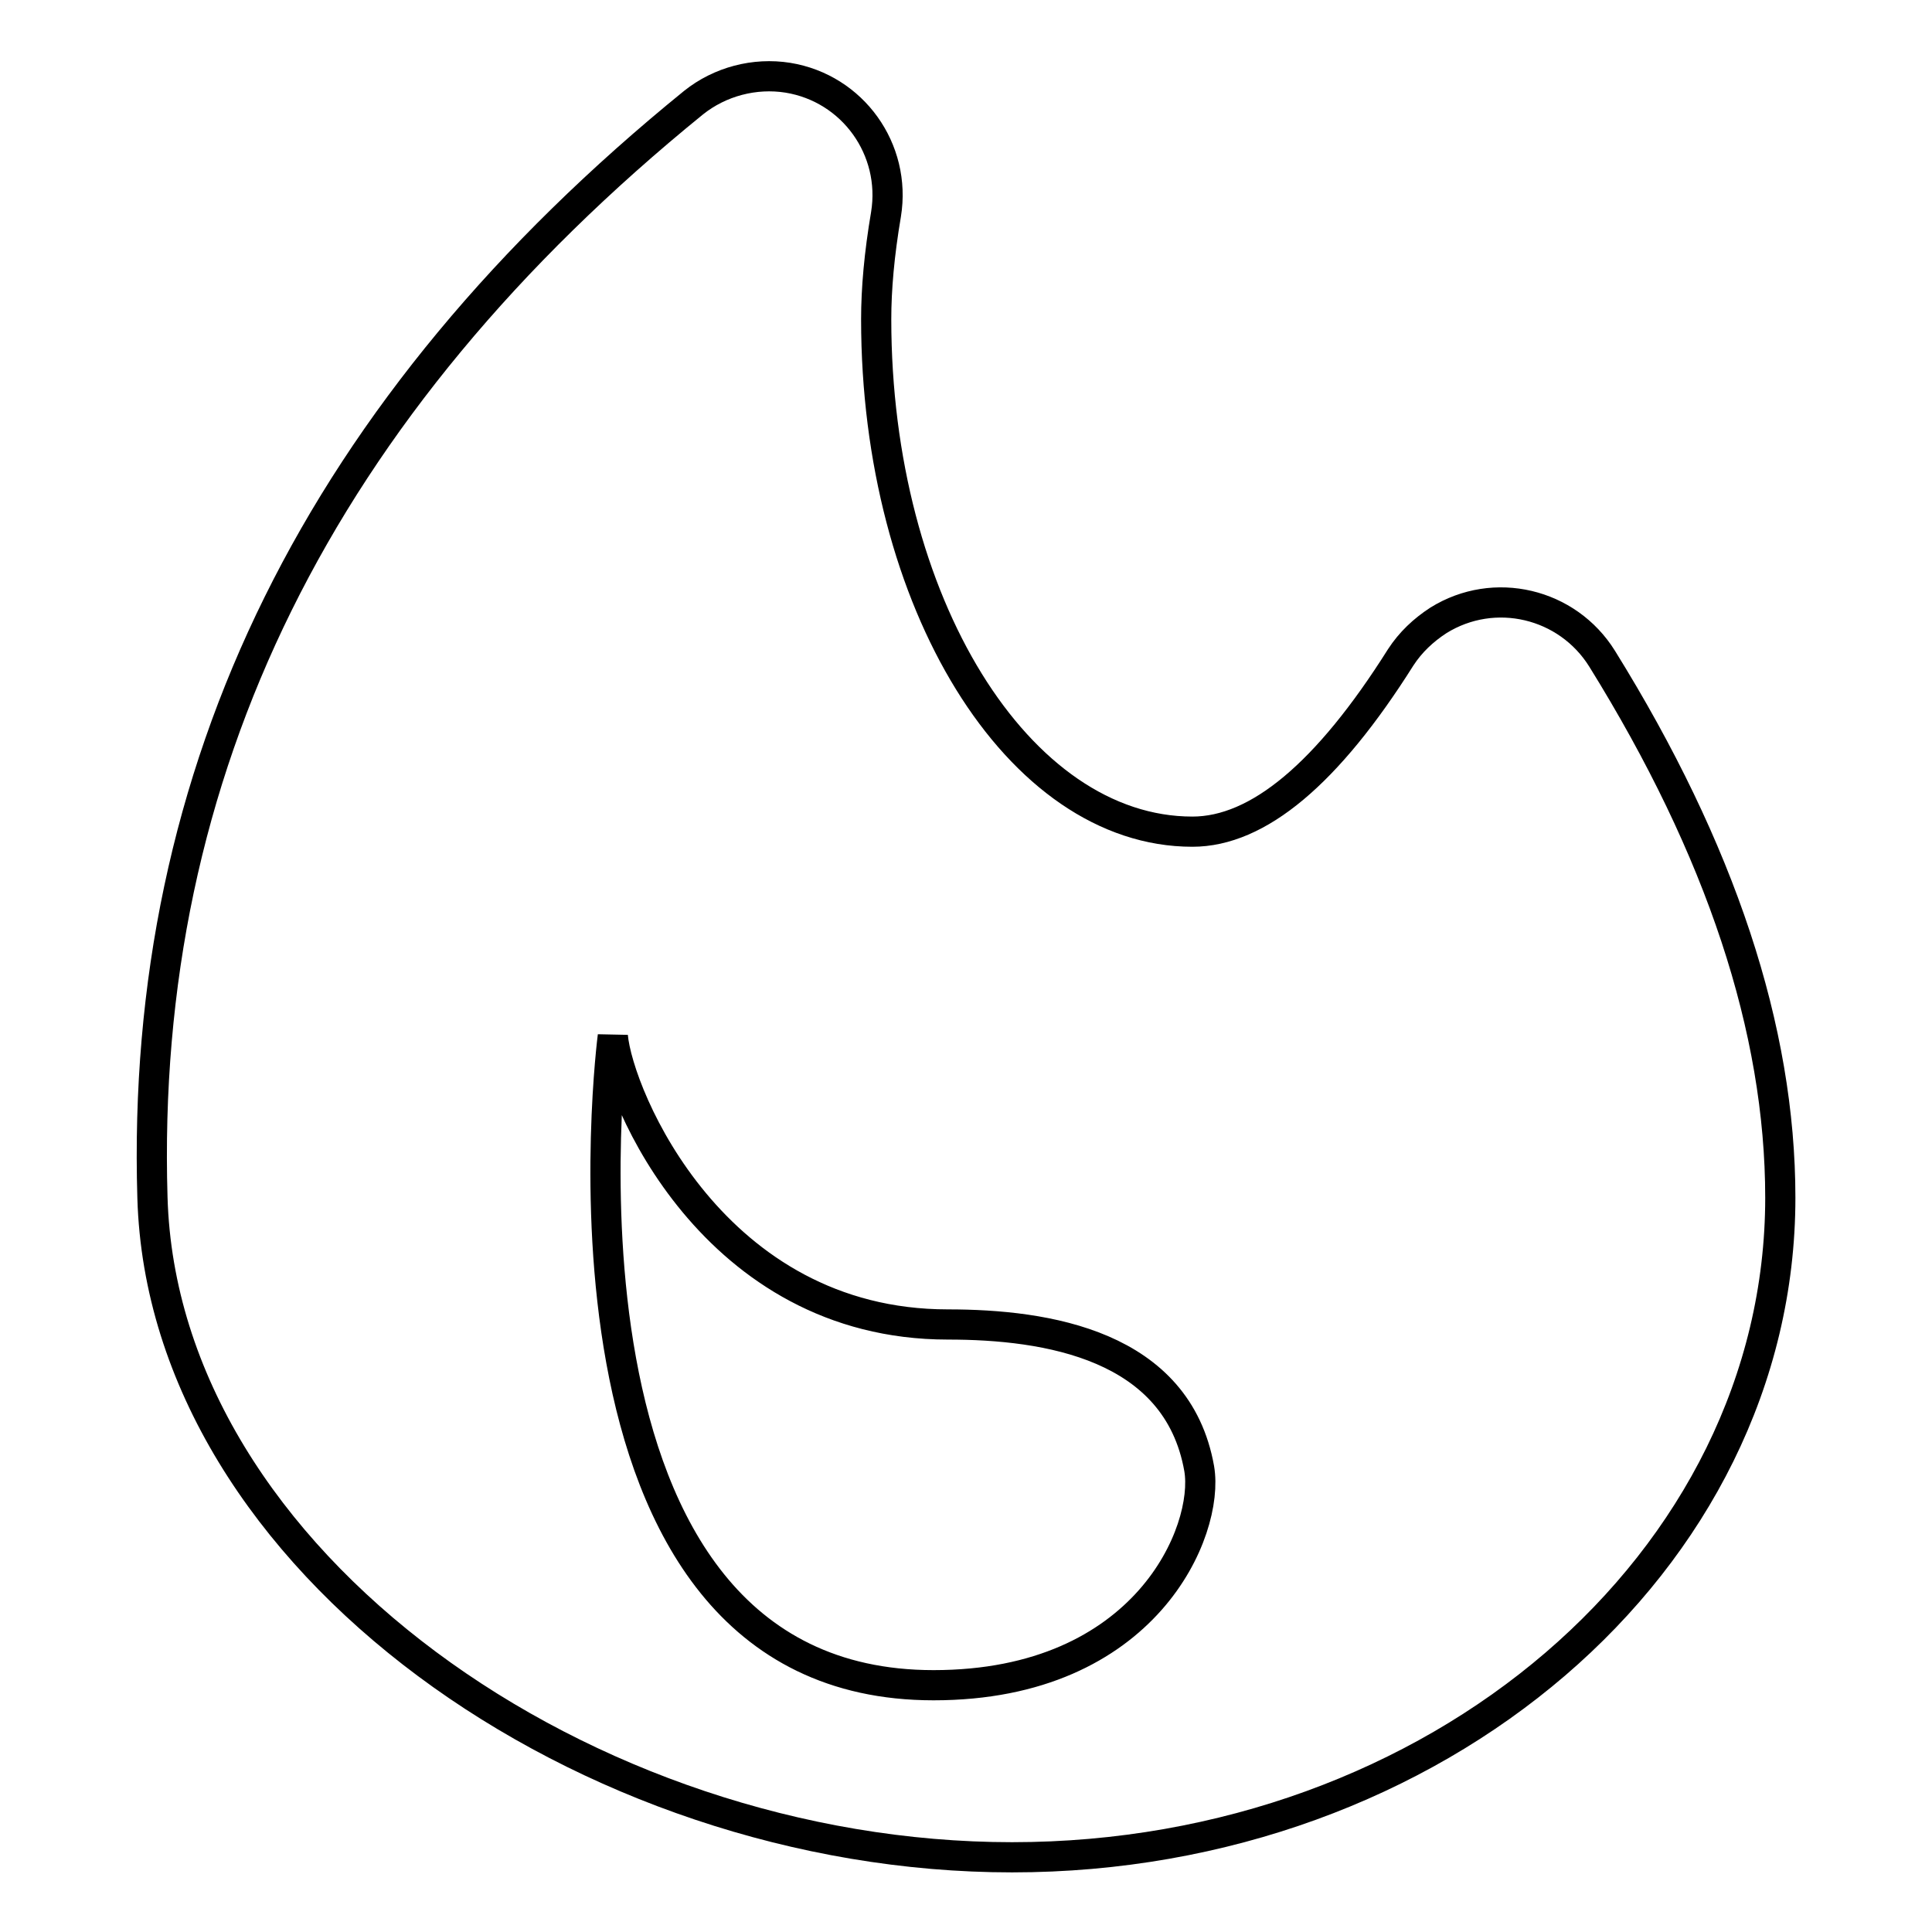 <?xml version="1.0" encoding="utf-8"?>
<!-- Svg Vector Icons : http://www.onlinewebfonts.com/icon -->
<!DOCTYPE svg PUBLIC "-//W3C//DTD SVG 1.1//EN" "http://www.w3.org/Graphics/SVG/1.1/DTD/svg11.dtd">
<svg version="1.1" xmlns="http://www.w3.org/2000/svg" xmlns:xlink="http://www.w3.org/1999/xlink" x="0px" y="0px" viewBox="0 0 256 256" enable-background="new 0 0 256 256" xml:space="preserve">
<g> <path stroke-width="4" fill-opacity="0" stroke="#000000"  d="M81.2,137.3c0.7,7.9,13.3,38.2,44.4,38.2c13.1,0,30.4,2.7,33.3,19.1c1.4,8.2-7,28.7-35.2,28.7 C70,223.3,81.2,137.3,81.2,137.3z M158,110.2c-23.1,0-41.9-30.4-41.9-67.9c0-4,0.4-8.6,1.3-13.9c1.4-8.6-4.4-16.7-13-18.1 c-4.4-0.7-9,0.5-12.5,3.3c-49.5,40.2-73.4,88.5-71.7,145.1c1.4,48.2,57.6,87.4,113.9,87.4c56.2,0,101.8-39.1,101.8-87.4 c0-22.3-7.9-46.1-23.6-71.4c-4.6-7.4-14.3-9.7-21.7-5.1c-2,1.3-3.7,2.9-5,4.9C175.9,102.5,166.7,110.2,158,110.2L158,110.2z"/></g>
</svg>